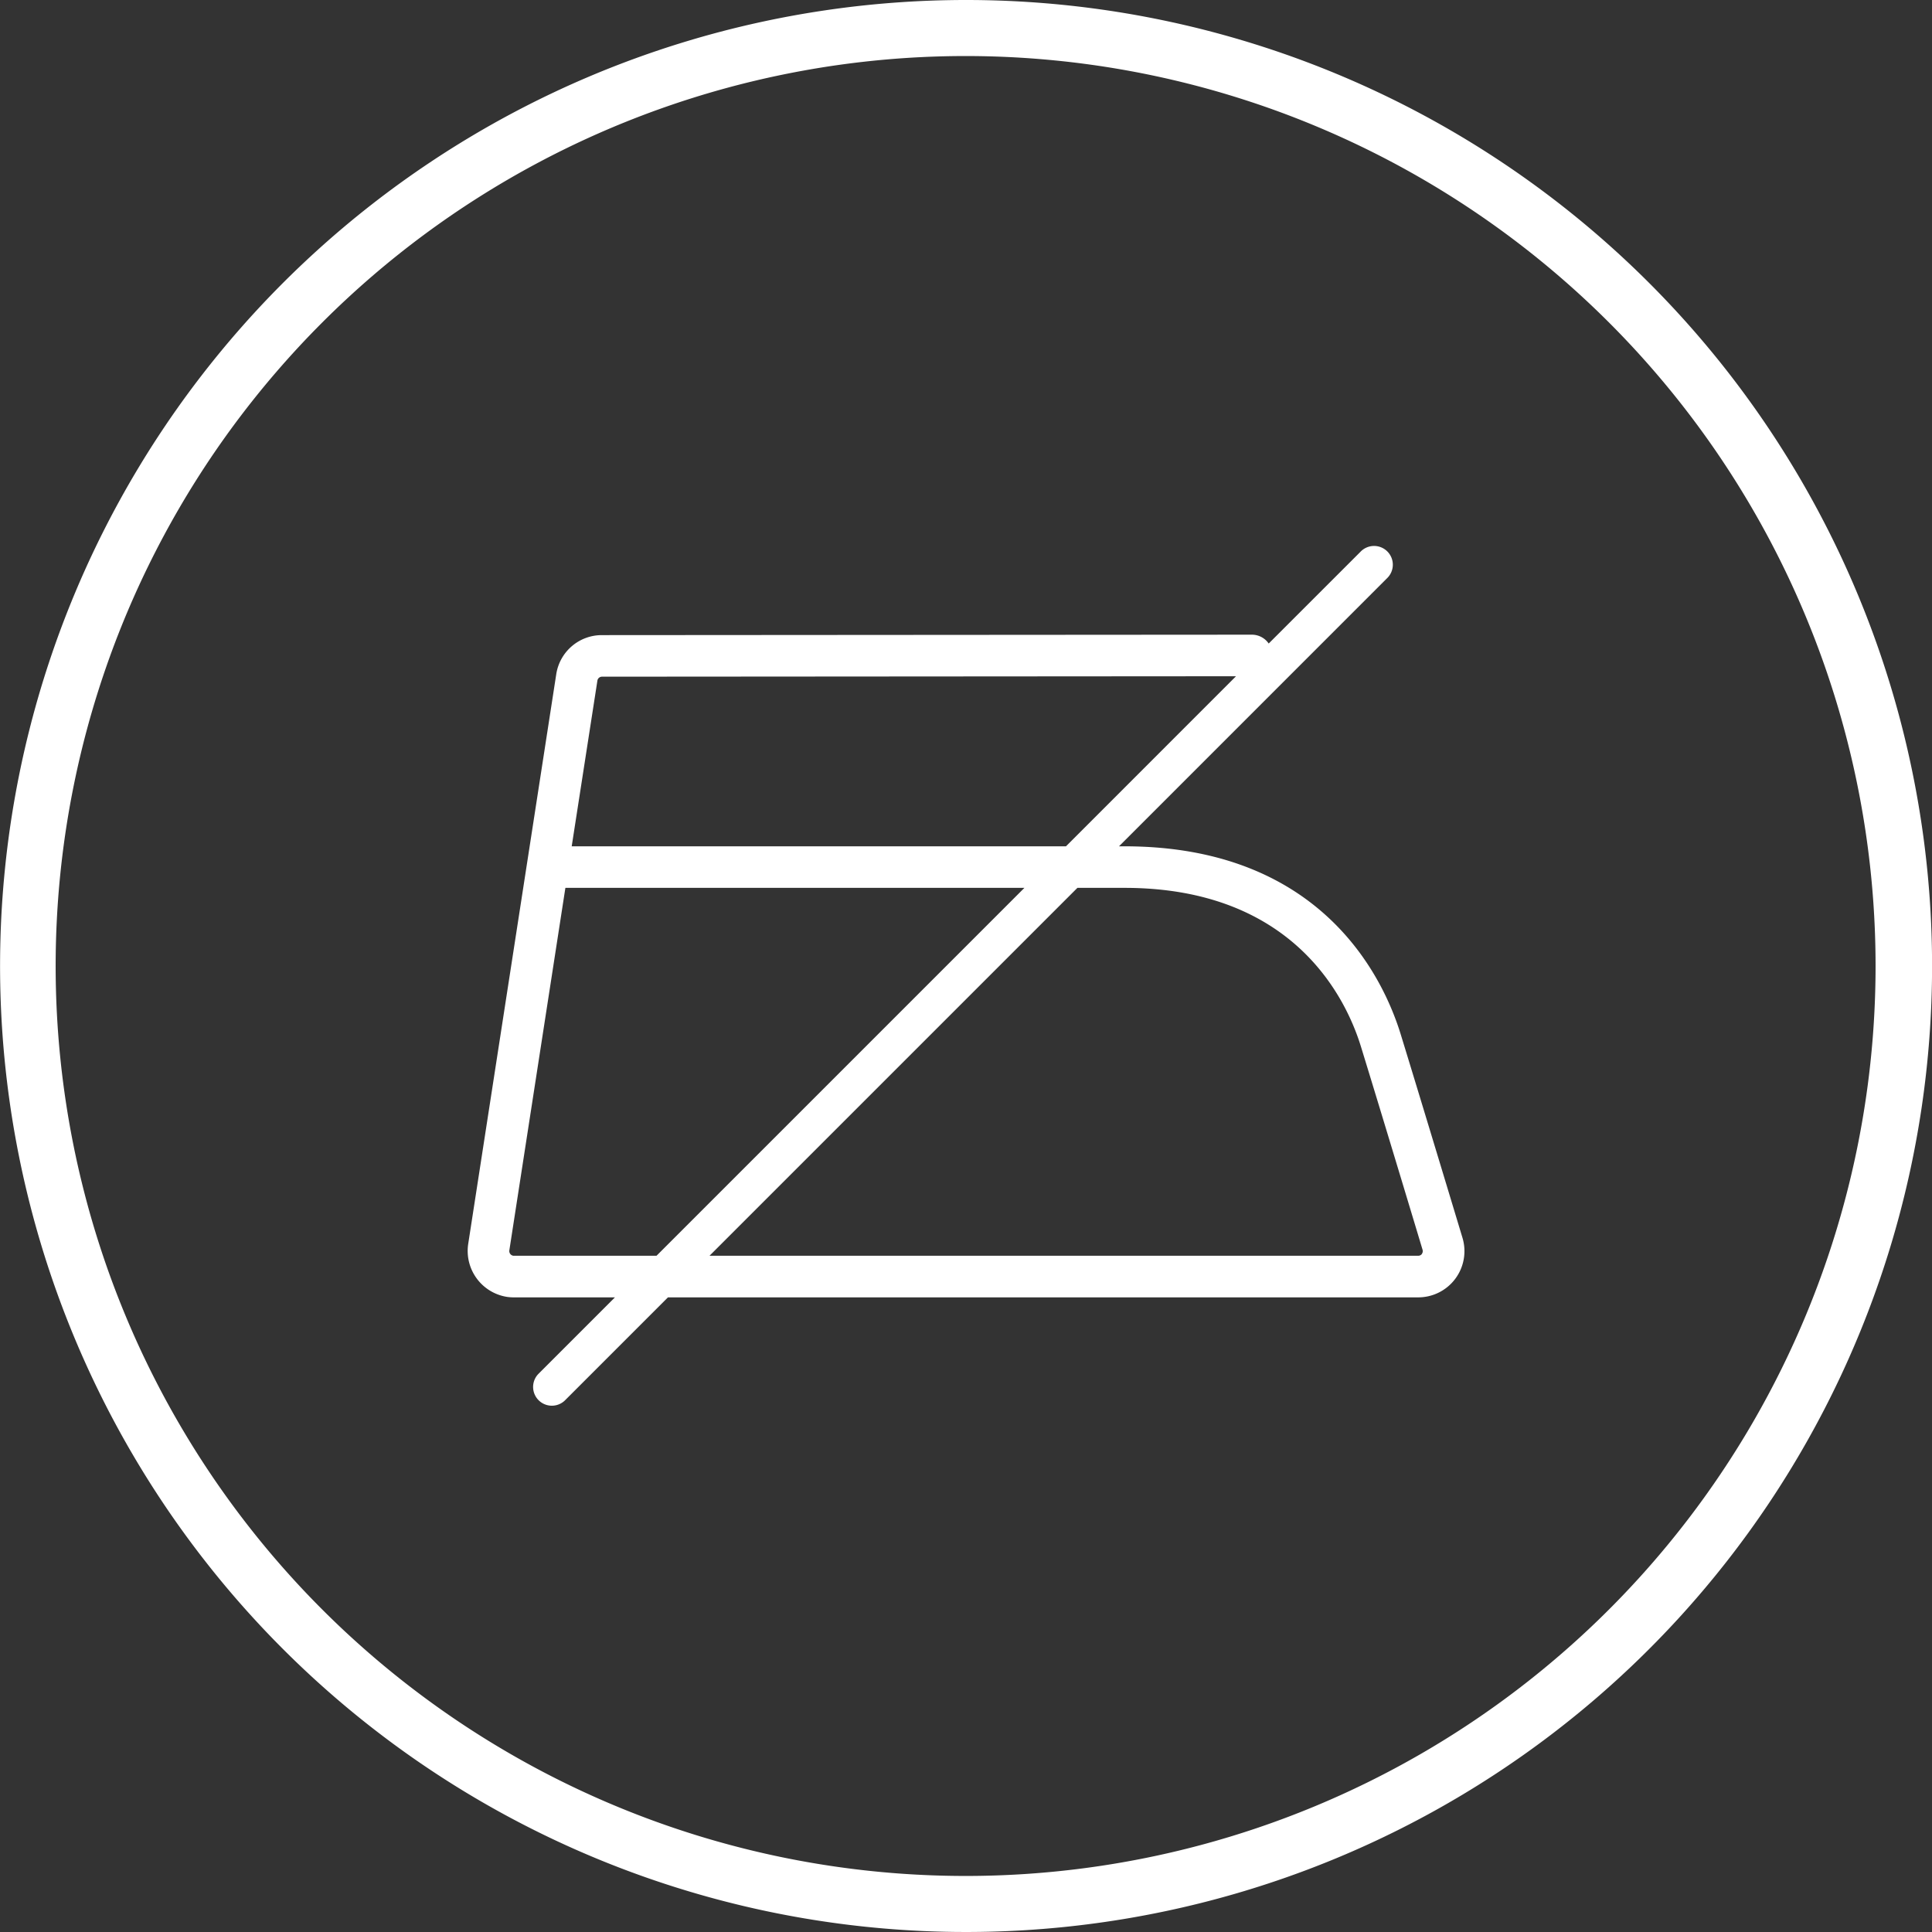 <svg xmlns="http://www.w3.org/2000/svg" width="140" height="140.002" viewBox="0 0 140 140.002">
  <rect x="0" y="0" width="140" height="140.002" fill="#333333" stroke="none"/>
  <path id="Path_70" data-name="Path 70" d="M241.3,258.89c-1.261-4.1-5.734-13.624-20.014-13.624h-.4L240.3,225.85a1.359,1.359,0,1,0-1.921-1.921l-6.645,6.643a1.483,1.483,0,0,0-1.2-.642l-47.112.032a3.339,3.339,0,0,0-3.317,2.846l-6.379,41.278a3.372,3.372,0,0,0,2.818,3.831,3.607,3.607,0,0,0,.5.035h7.315l-5.56,5.56a1.359,1.359,0,0,0,1.921,1.921l7.482-7.482h54.359a3.349,3.349,0,0,0,3.212-4.325S242.9,264.1,241.3,258.89Zm-58.212-25.626a.337.337,0,0,1,.336-.29l45.941-.032-4.044,4.045h0l-8.277,8.279H181.227ZM177,274.936a.344.344,0,0,1-.292-.394l4.061-26.265h33.263l-26.659,26.659Zm65.837-.132a.338.338,0,0,1-.276.132H191.213l24.705-24.705h0l1.954-1.954h3.409c12.273,0,16.072,8.043,17.136,11.5,1.6,5.2,4.466,14.718,4.466,14.725A.339.339,0,0,1,242.832,274.8Zm-33.017-90.865a70,70,0,1,0,69.984,70A70,70,0,0,0,209.815,183.939Zm-.065,135.939a65.939,65.939,0,1,1,65.955-65.939v.016A65.939,65.939,0,0,1,209.75,319.878Z" transform="translate(-139.799 -183.939)" fill="#fff"/>
</svg>